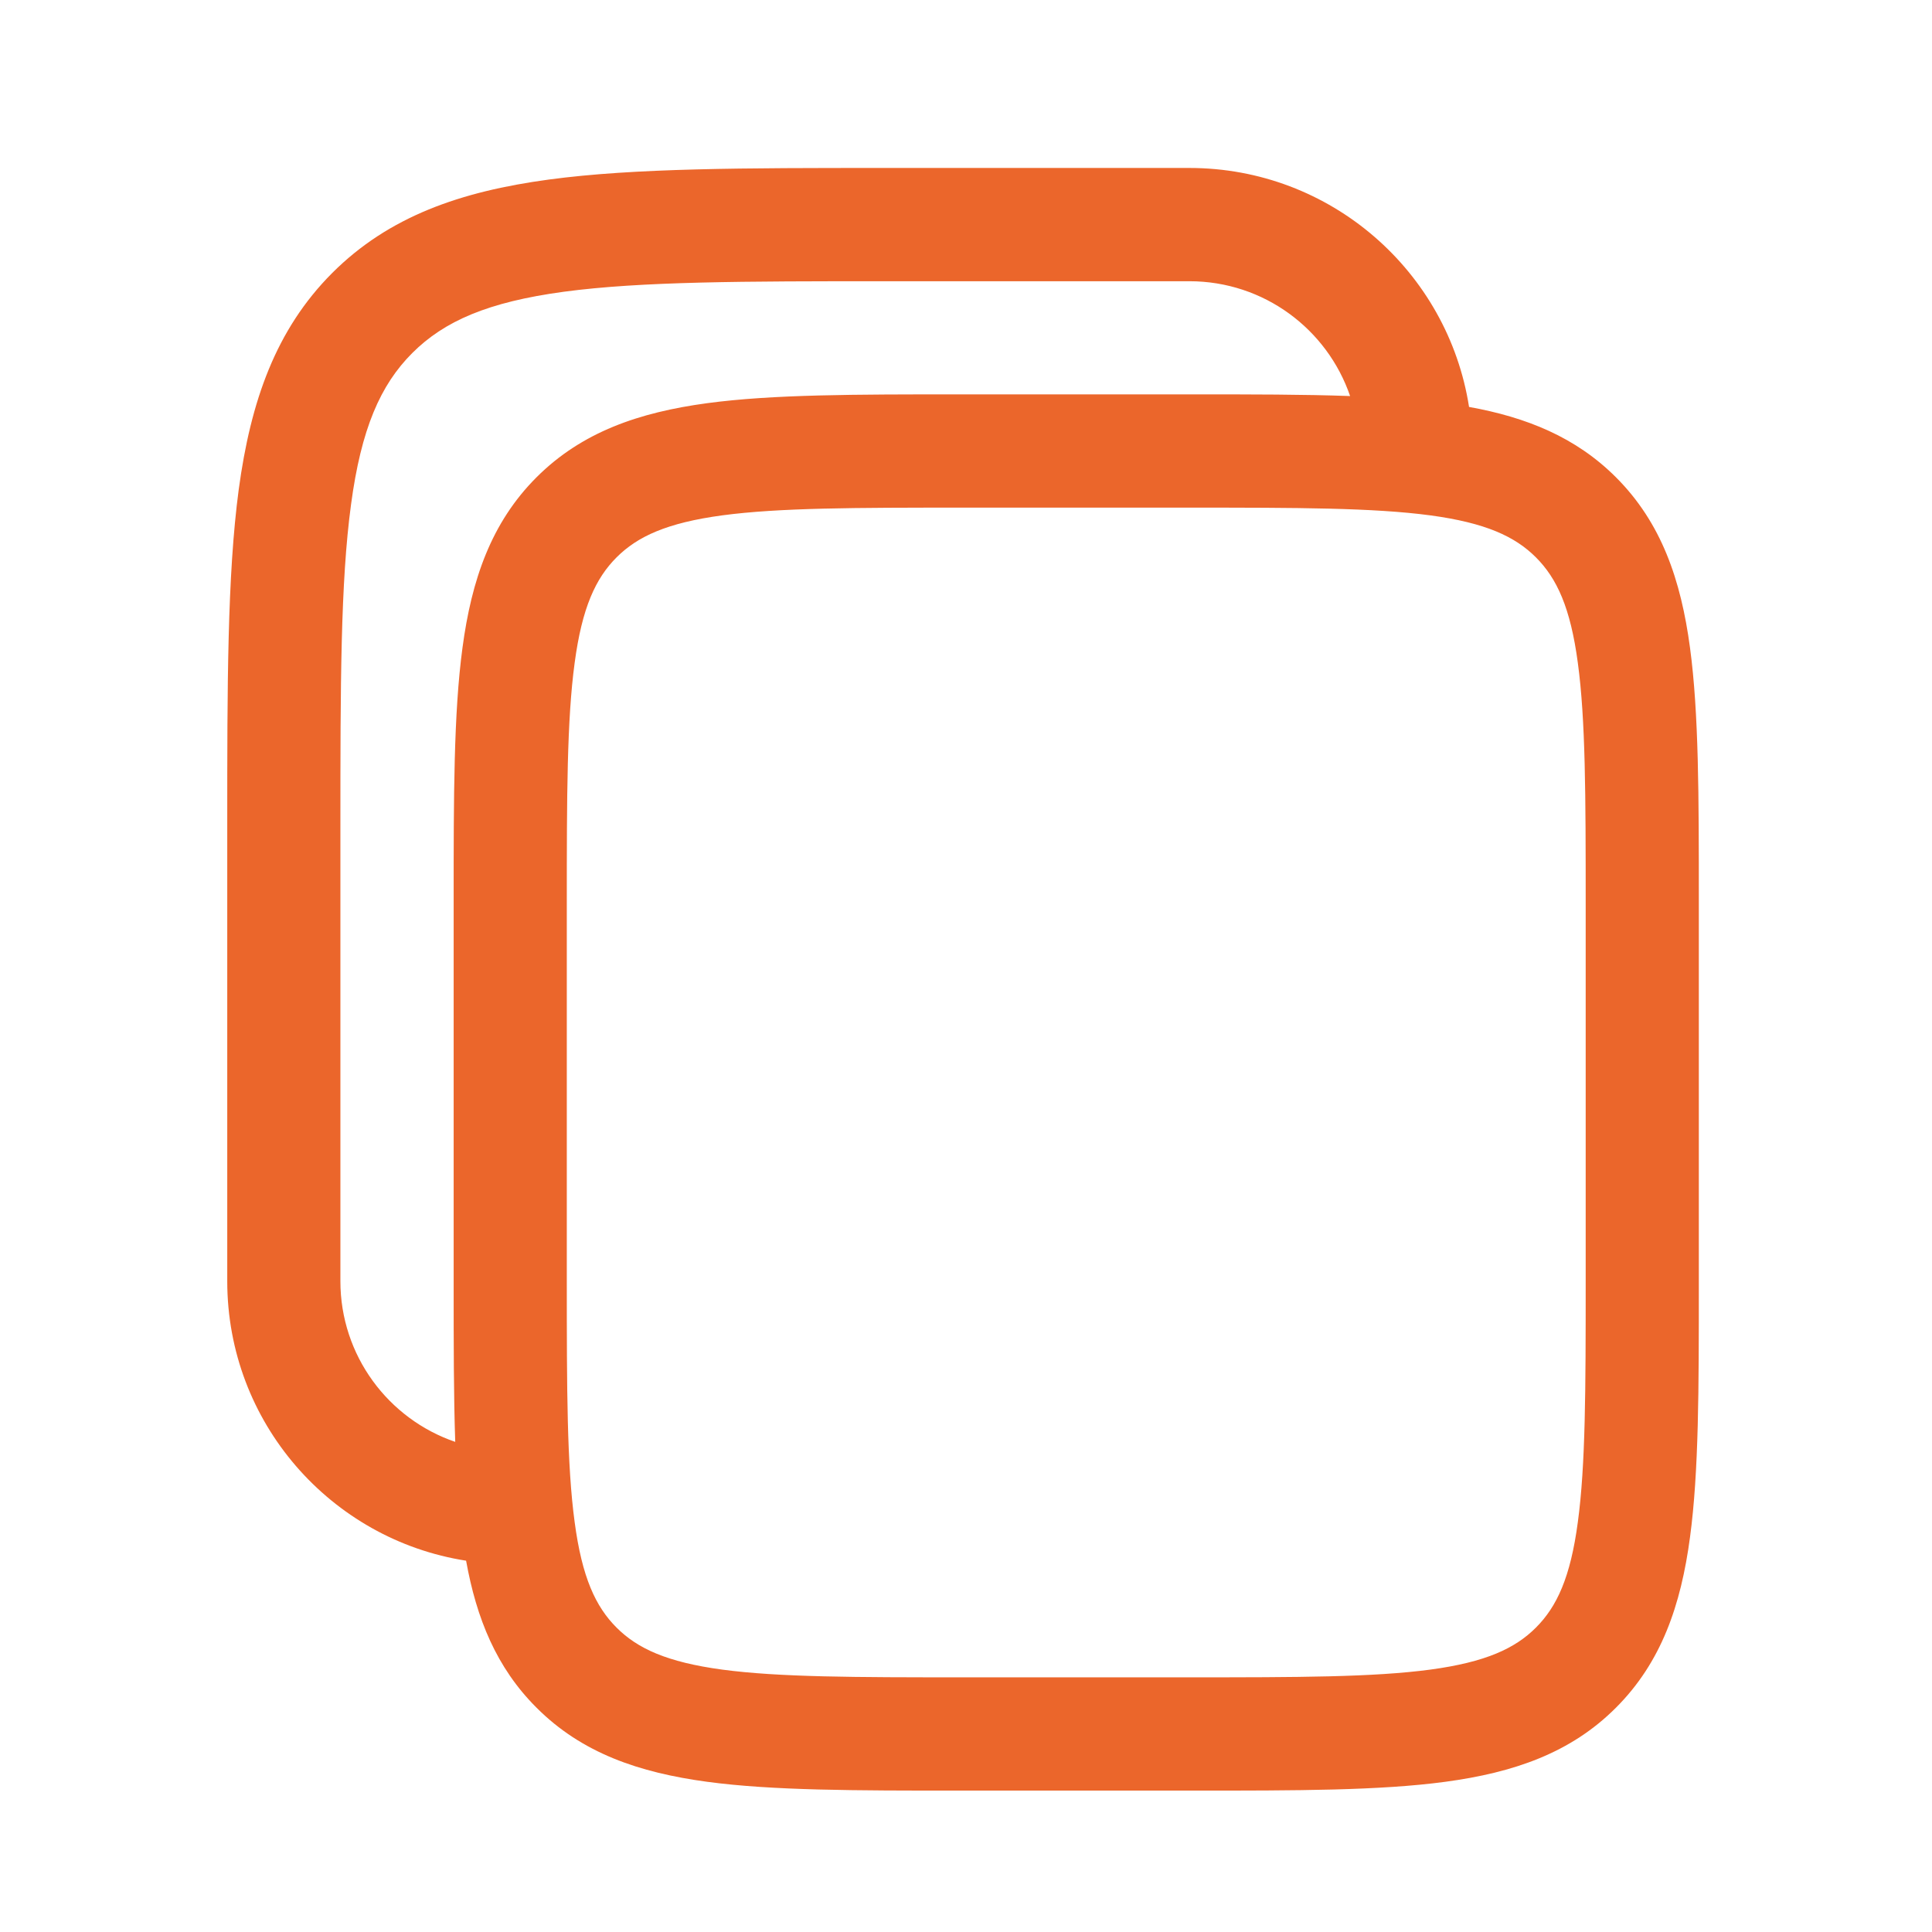 <svg width="16" height="16" viewBox="0 0 16 16" fill="none" xmlns="http://www.w3.org/2000/svg">
<path fill-rule="evenodd" clip-rule="evenodd" d="M9.85 1.391H7.315C6.167 1.391 5.257 1.391 4.545 1.487C3.812 1.586 3.219 1.793 2.751 2.261C2.284 2.729 2.076 3.322 1.977 4.054C1.882 4.766 1.882 5.676 1.882 6.825V10.61C1.882 11.78 2.739 12.75 3.86 12.925C3.946 13.403 4.111 13.811 4.443 14.142C4.819 14.519 5.293 14.68 5.856 14.756C6.397 14.829 7.086 14.829 7.941 14.829H9.885C10.739 14.829 11.428 14.829 11.97 14.756C12.533 14.68 13.007 14.519 13.383 14.142C13.759 13.766 13.921 13.293 13.996 12.73C14.069 12.188 14.069 11.499 14.069 10.644V7.451C14.069 6.596 14.069 5.907 13.996 5.365C13.921 4.803 13.759 4.329 13.383 3.953C13.051 3.621 12.643 3.456 12.166 3.37C11.991 2.249 11.021 1.391 9.85 1.391ZM11.181 3.28C10.992 2.727 10.468 2.329 9.85 2.329H7.35C6.159 2.329 5.312 2.33 4.67 2.416C4.041 2.501 3.679 2.659 3.414 2.924C3.15 3.188 2.991 3.551 2.907 4.179C2.82 4.822 2.819 5.668 2.819 6.86V10.61C2.819 11.227 3.217 11.752 3.77 11.941C3.757 11.56 3.757 11.129 3.757 10.644V7.451C3.757 6.596 3.757 5.907 3.83 5.365C3.905 4.803 4.067 4.329 4.443 3.953C4.819 3.577 5.293 3.415 5.856 3.339C6.397 3.266 7.086 3.266 7.941 3.266H9.885C10.369 3.266 10.8 3.266 11.181 3.28ZM5.106 4.616C5.279 4.443 5.522 4.33 5.981 4.268C6.453 4.205 7.078 4.204 7.975 4.204H9.85C10.748 4.204 11.373 4.205 11.845 4.268C12.304 4.33 12.547 4.443 12.72 4.616C12.893 4.789 13.006 5.032 13.067 5.49C13.131 5.962 13.132 6.588 13.132 7.485V10.61C13.132 11.507 13.131 12.133 13.067 12.605C13.006 13.064 12.893 13.306 12.72 13.479C12.547 13.652 12.304 13.765 11.845 13.827C11.373 13.89 10.748 13.891 9.85 13.891H7.975C7.078 13.891 6.453 13.89 5.981 13.827C5.522 13.765 5.279 13.652 5.106 13.479C4.933 13.306 4.82 13.064 4.759 12.605C4.695 12.133 4.694 11.507 4.694 10.61V7.485C4.694 6.588 4.695 5.962 4.759 5.49C4.82 5.032 4.933 4.789 5.106 4.616Z" fill="#EB662B"/>
</svg>
